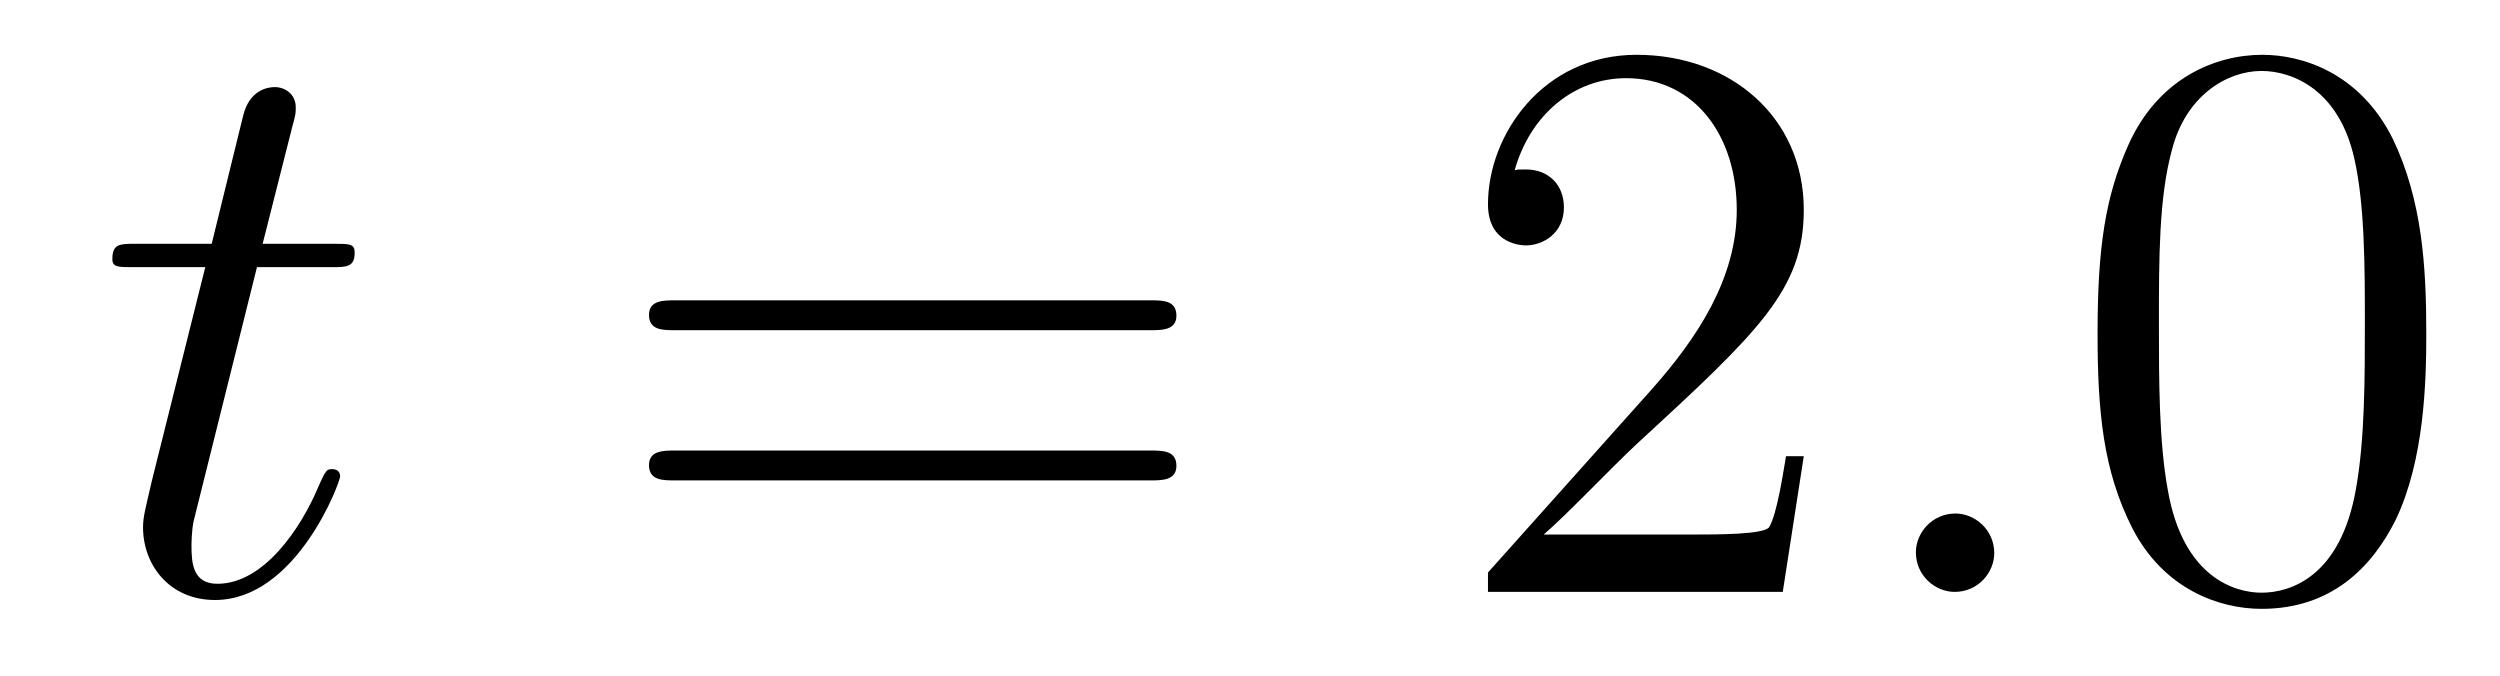 <?xml version='1.0' encoding='UTF-8'?>
<!-- This file was generated by dvisvgm 2.8.1 -->
<svg version='1.1' xmlns='http://www.w3.org/2000/svg' xmlns:xlink='http://www.w3.org/1999/xlink' width='37pt' height='10pt' viewBox='0 -10 37 10'>
<g id='page1'>
<g transform='matrix(1 0 0 -1 -127 653)'>
<path d='M130.803 659.046H131.903C132.13 659.046 132.249 659.046 132.249 659.261C132.249 659.392 132.177 659.392 131.938 659.392H130.887L131.329 661.137C131.377 661.305 131.377 661.329 131.377 661.413C131.377 661.604 131.221 661.711 131.066 661.711C130.97 661.711 130.695 661.675 130.6 661.293L130.133 659.392H129.01C128.771 659.392 128.663 659.392 128.663 659.165C128.663 659.046 128.747 659.046 128.974 659.046H130.038L129.249 655.89C129.153 655.471 129.117 655.352 129.117 655.196C129.117 654.634 129.512 654.12 130.181 654.12C131.388 654.12 132.034 655.866 132.034 655.949C132.034 656.021 131.986 656.057 131.914 656.057C131.891 656.057 131.843 656.057 131.819 656.009C131.807 655.997 131.795 655.985 131.711 655.794C131.46 655.196 130.91 654.36 130.217 654.36C129.858 654.36 129.834 654.658 129.834 654.921C129.834 654.933 129.834 655.16 129.87 655.304L130.803 659.046Z'/>
<path d='M144.028 658.113C144.195 658.113 144.411 658.113 144.411 658.328C144.411 658.555 144.208 658.555 144.028 658.555H136.987C136.82 658.555 136.605 658.555 136.605 658.34C136.605 658.113 136.808 658.113 136.987 658.113H144.028ZM144.028 655.89C144.195 655.89 144.411 655.89 144.411 656.105C144.411 656.332 144.208 656.332 144.028 656.332H136.987C136.82 656.332 136.605 656.332 136.605 656.117C136.605 655.89 136.808 655.89 136.987 655.89H144.028Z'/>
<path d='M153.696 656.248H153.433C153.397 656.045 153.302 655.387 153.182 655.196C153.099 655.089 152.417 655.089 152.059 655.089H149.847C150.17 655.364 150.899 656.129 151.21 656.416C153.027 658.089 153.696 658.711 153.696 659.894C153.696 661.269 152.608 662.189 151.222 662.189S149.022 661.006 149.022 659.978C149.022 659.368 149.548 659.368 149.584 659.368C149.835 659.368 150.146 659.547 150.146 659.93C150.146 660.265 149.919 660.492 149.584 660.492C149.476 660.492 149.453 660.492 149.417 660.48C149.644 661.293 150.289 661.843 151.066 661.843C152.082 661.843 152.704 660.994 152.704 659.894C152.704 658.878 152.118 657.993 151.437 657.228L149.022 654.527V654.24H153.385L153.696 656.248Z'/>
<path d='M156.515 654.814C156.515 655.16 156.228 655.4 155.941 655.4C155.594 655.4 155.355 655.113 155.355 654.826C155.355 654.479 155.642 654.24 155.929 654.24C156.276 654.24 156.515 654.527 156.515 654.814Z'/>
<path d='M162.909 658.065C162.909 659.058 162.849 660.026 162.419 660.934C161.929 661.927 161.068 662.189 160.482 662.189C159.789 662.189 158.94 661.843 158.498 660.851C158.163 660.097 158.044 659.356 158.044 658.065C158.044 656.906 158.127 656.033 158.558 655.184C159.024 654.276 159.849 653.989 160.47 653.989C161.511 653.989 162.108 654.611 162.455 655.304C162.885 656.2 162.909 657.372 162.909 658.065ZM160.47 654.228C160.088 654.228 159.311 654.443 159.084 655.746C158.952 656.463 158.952 657.372 158.952 658.209C158.952 659.189 158.952 660.073 159.144 660.779C159.347 661.58 159.956 661.95 160.47 661.95C160.925 661.95 161.618 661.675 161.845 660.648C162 659.966 162 659.022 162 658.209C162 657.408 162 656.499 161.869 655.77C161.642 654.455 160.889 654.228 160.47 654.228Z'/>
</g>
</g>
</svg>